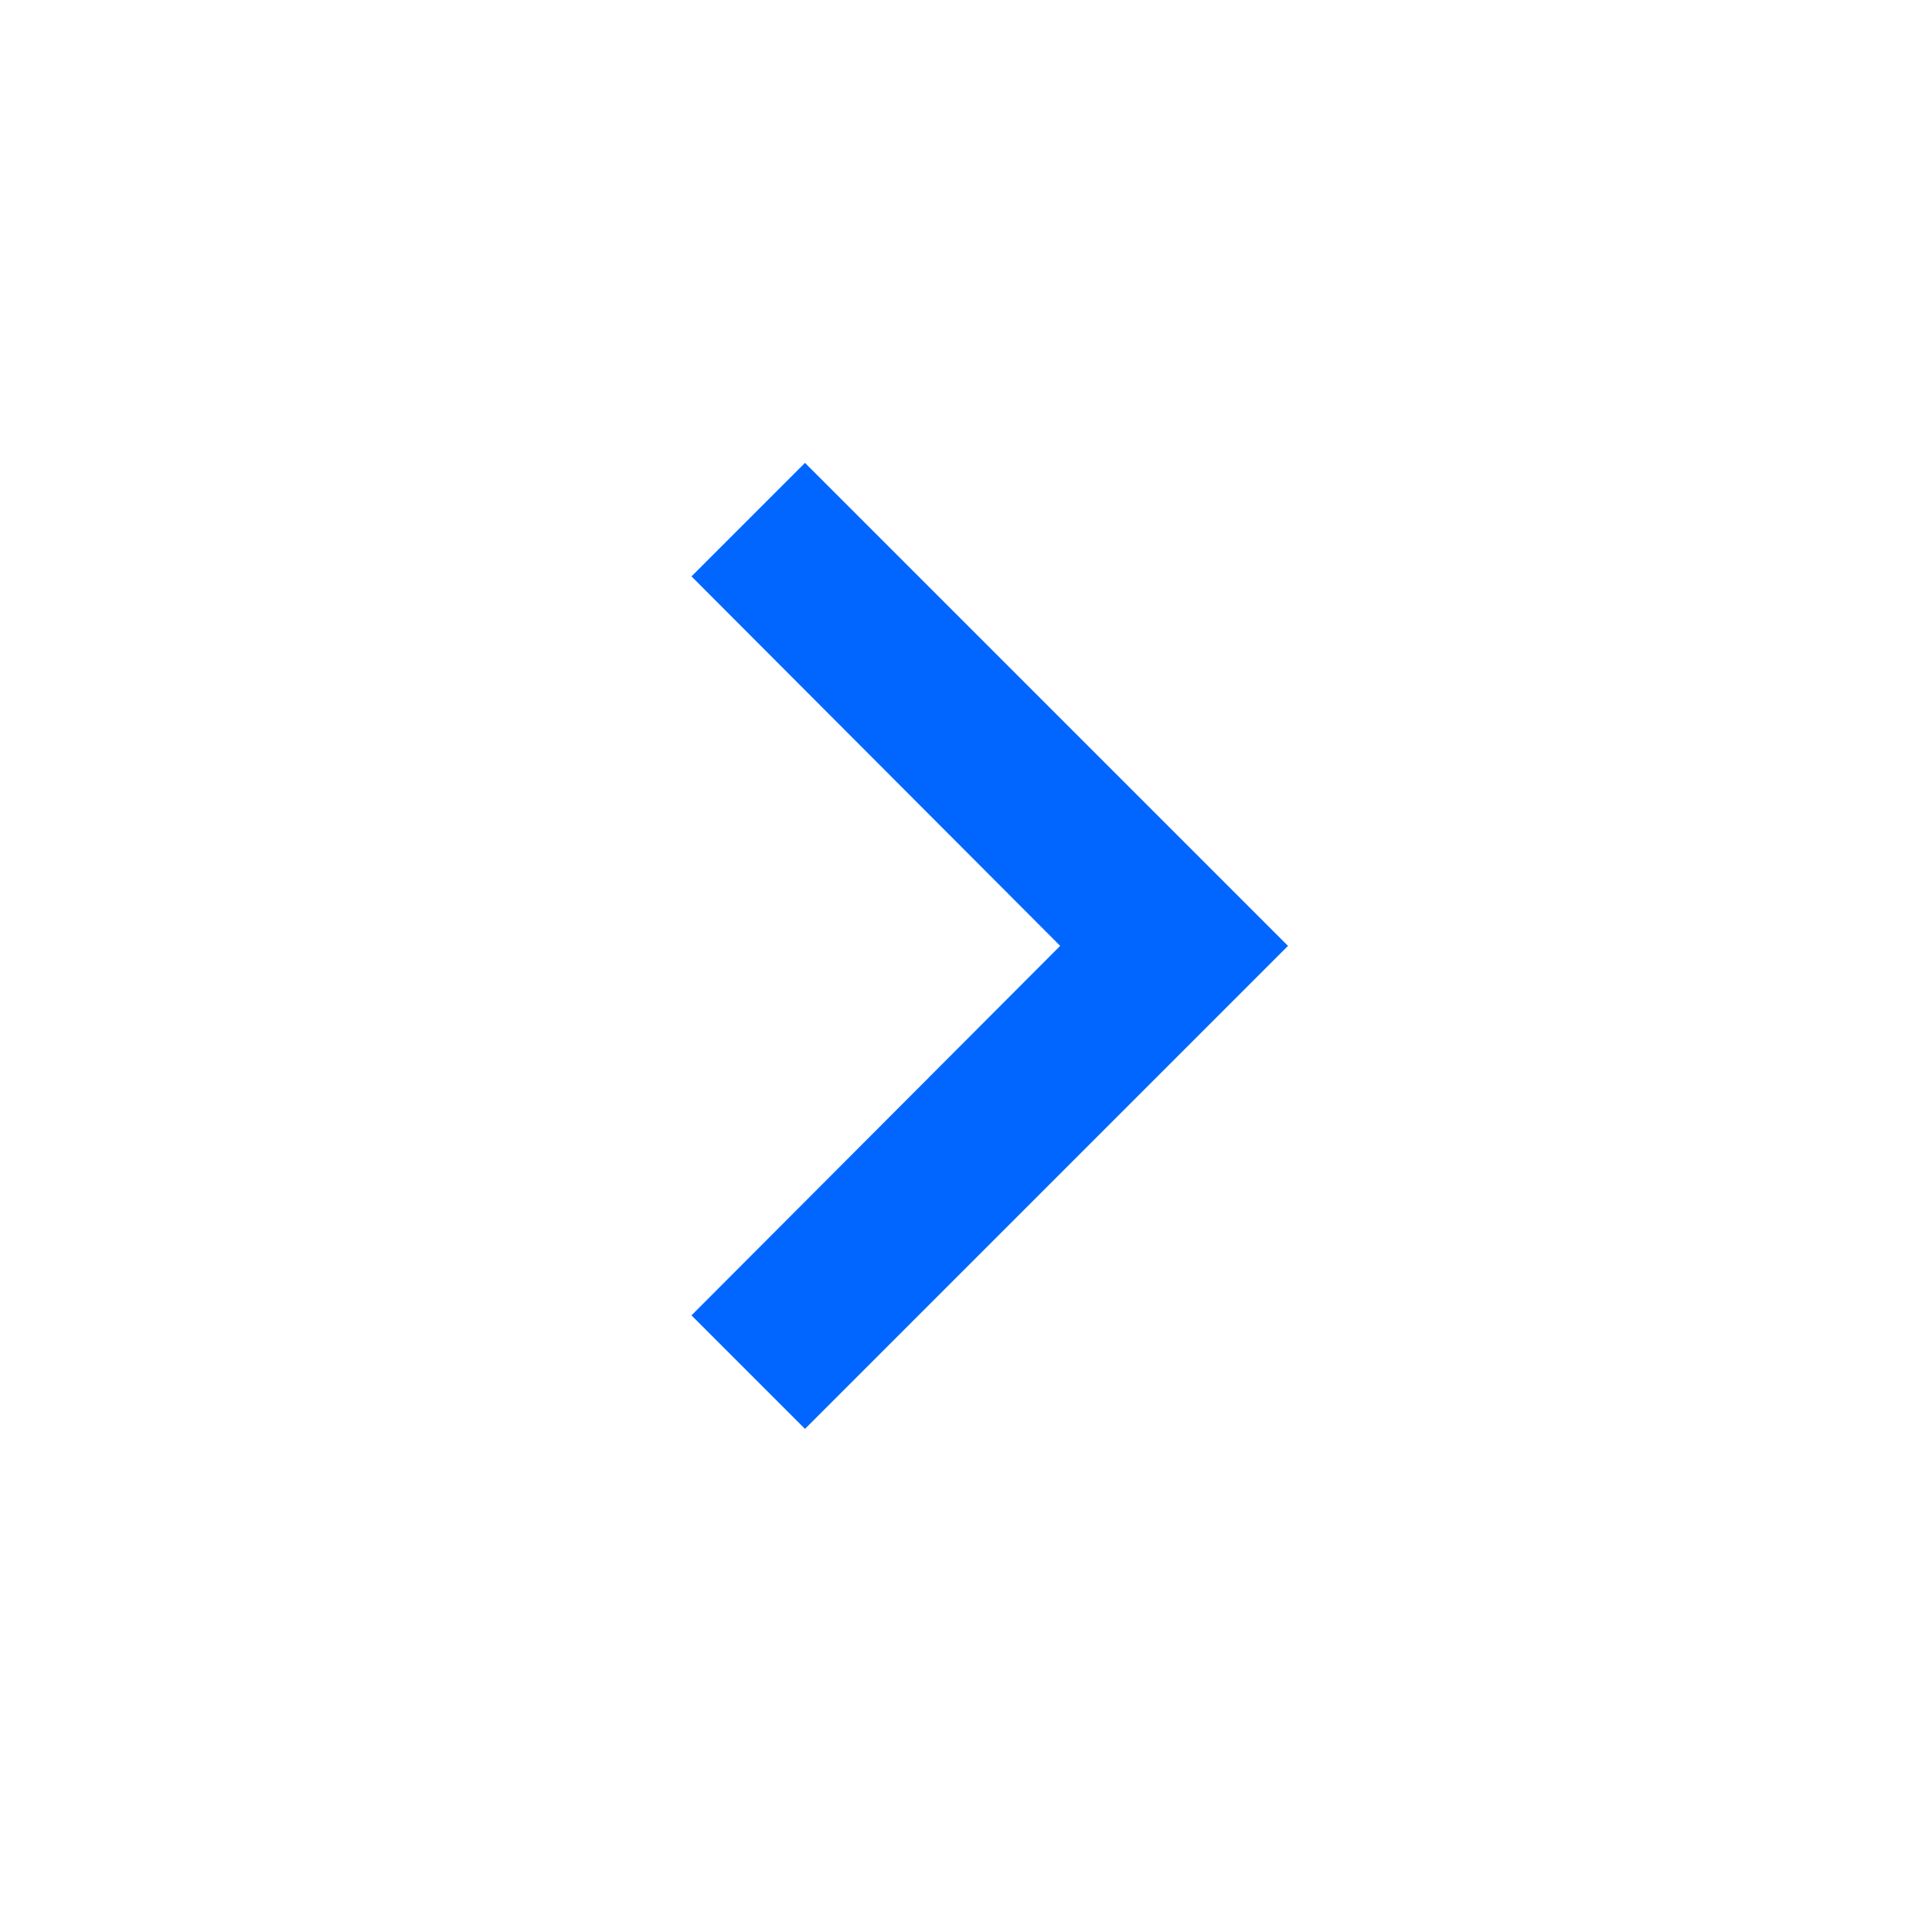 <svg width="24" height="24" xmlns="http://www.w3.org/2000/svg">

 <g>
  <title>background</title>
  <rect fill="none" id="canvas_background" height="402" width="582" y="-1" x="-1"/>
 </g>
 <g>
  <title>Layer 1</title>
  <path fill="#0066ff" id="svg_1" d="m8.59,16.34l4.58,-4.59l-4.58,-4.59l1.41,-1.41l6,6l-6,6l-1.41,-1.41z"/>
 </g>
</svg>